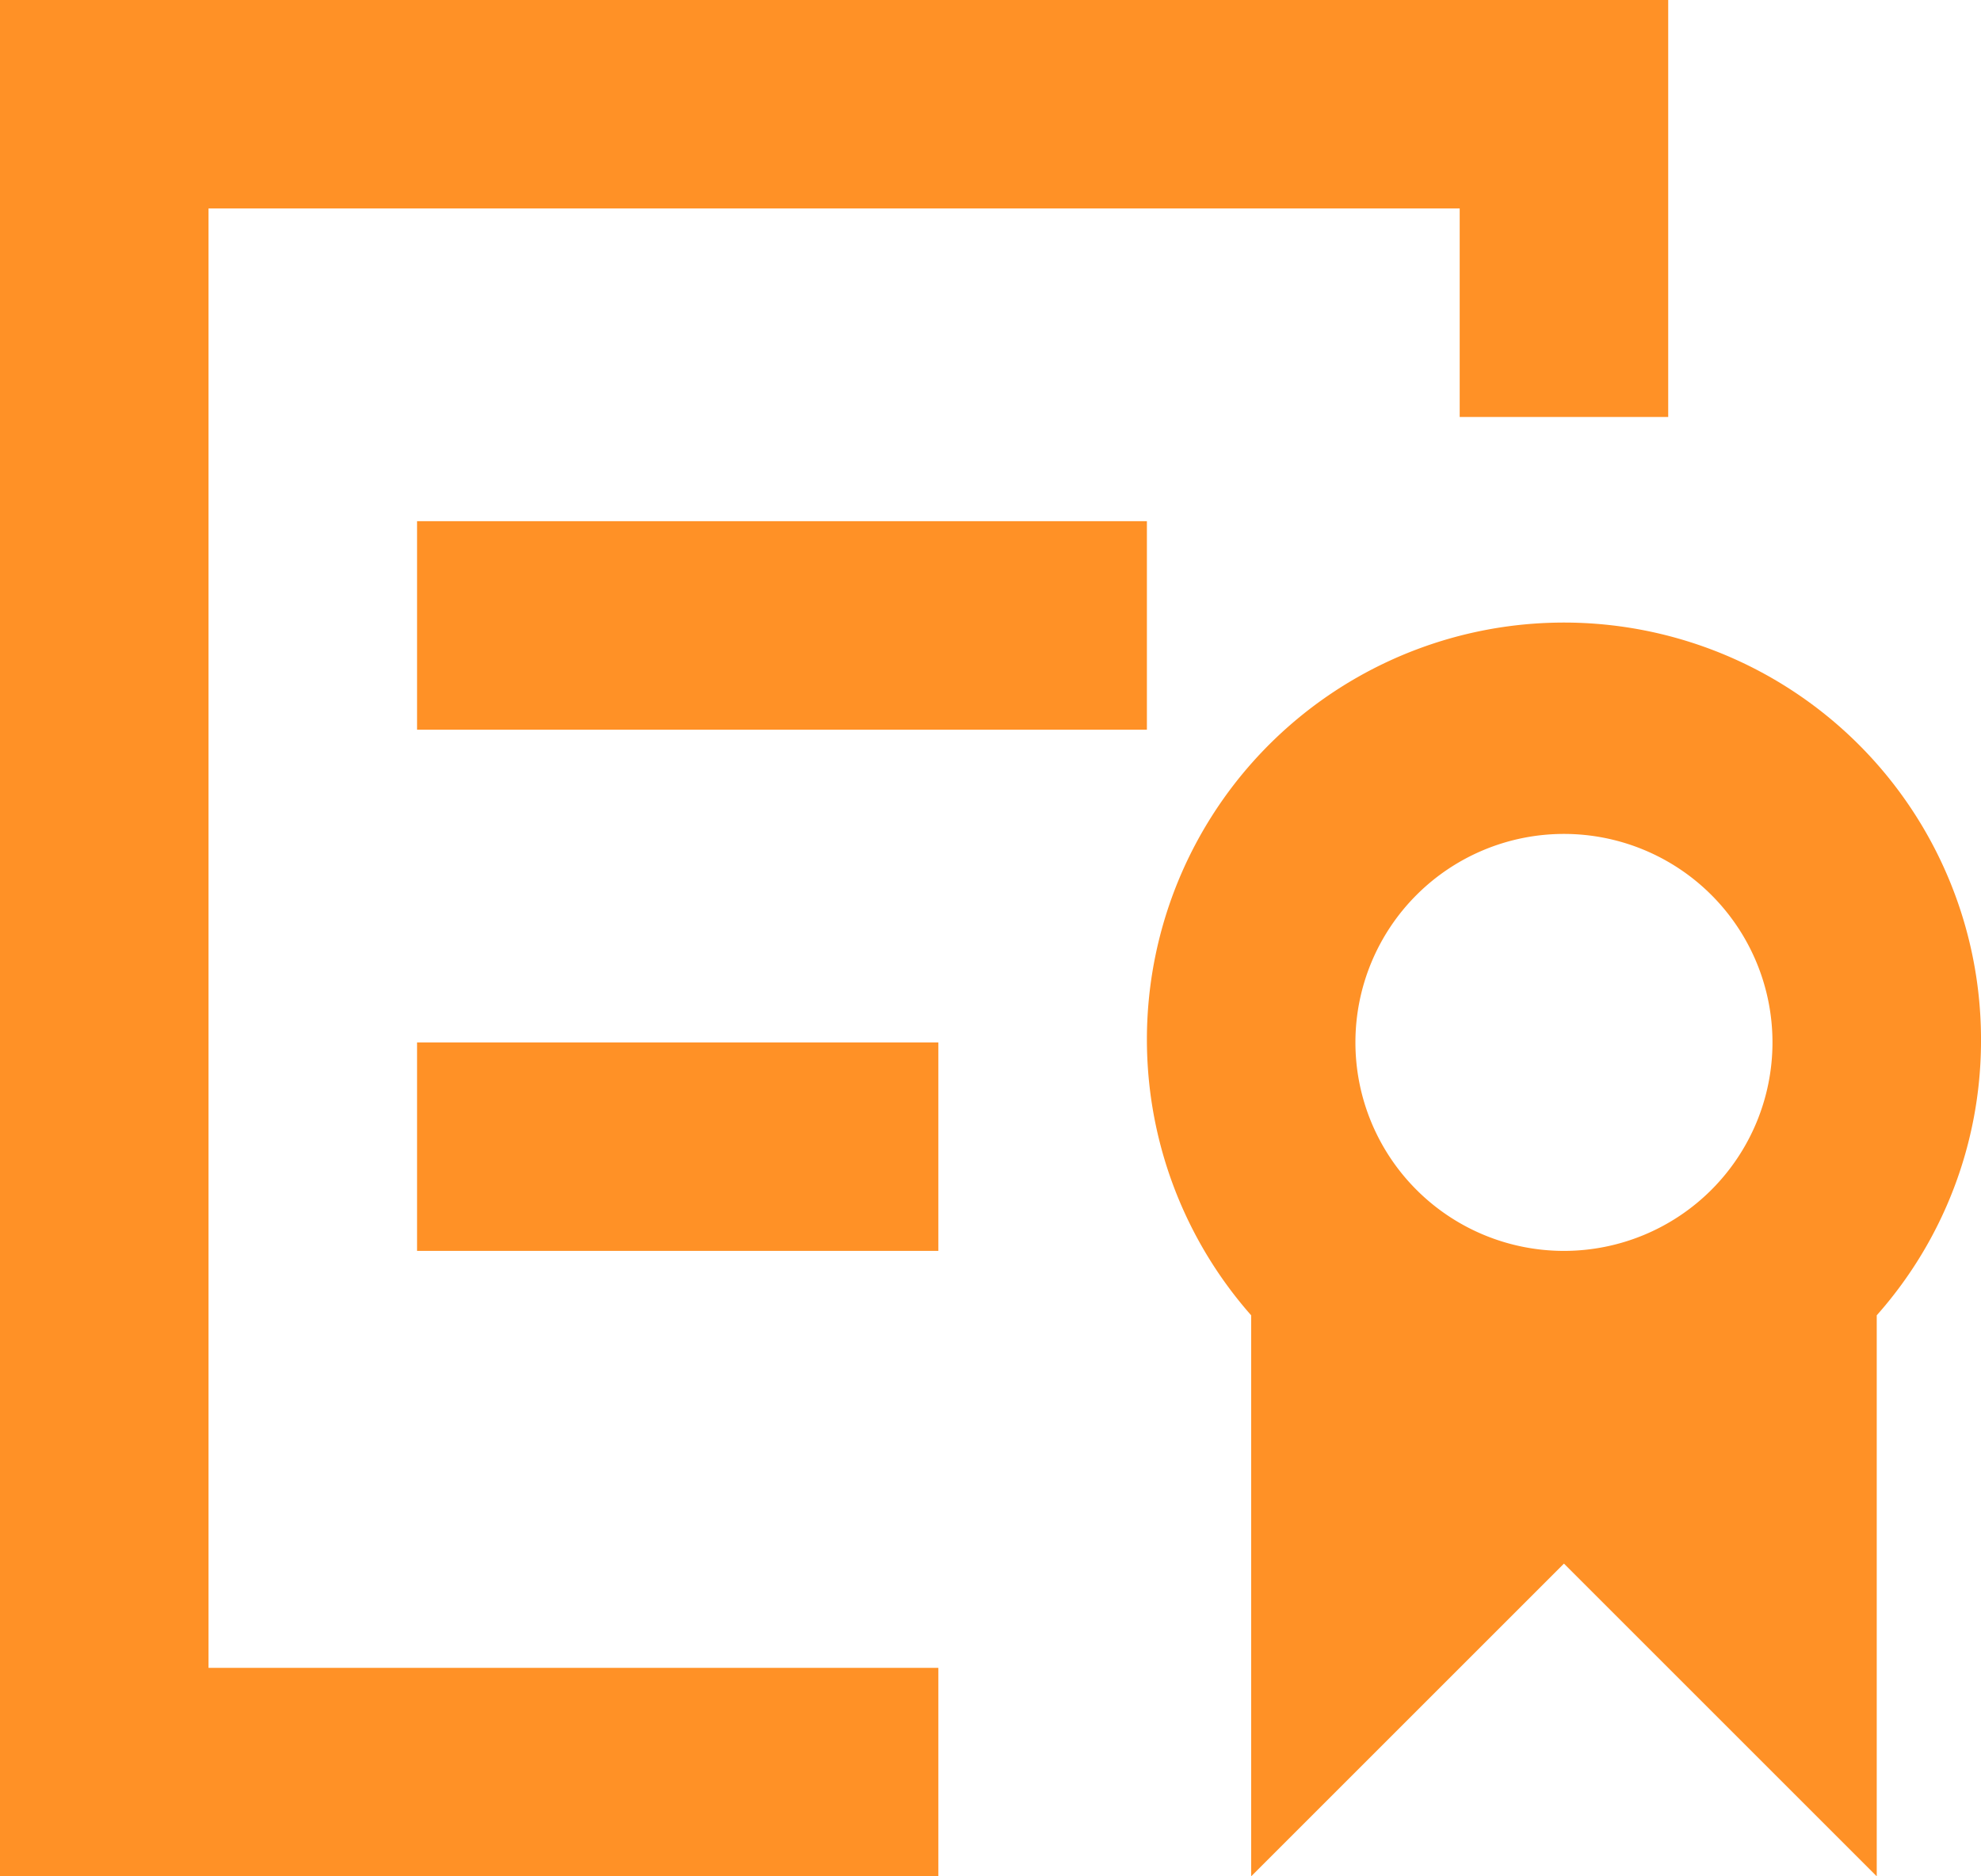 <svg id="icon" xmlns="http://www.w3.org/2000/svg" width="19" height="18" viewBox="0 0 19 18">
  <defs>
    <style>
      .cls-1 {
        fill: #ff9126;
        fill-rule: evenodd;
      }
    </style>
  </defs>
  <path id="形状_1583_拷贝" data-name="形状 1583 拷贝" class="cls-1" d="M427,534h-7v2h7v-2h0Zm-2,5h-5v2h5v-2h0Zm-7,6V531h12v2h2v-4H416v18h9v-2h-7Z" transform="translate(-416 -529)"/>
  <path id="形状_1585" data-name="形状 1585" class="cls-1" d="M435,539a4,4,0,1,0-7,2.618V547l3-3,3,3v-5.382A3.966,3.966,0,0,0,435,539Zm-4-2a2,2,0,1,1-2,2A2,2,0,0,1,431,537Z" transform="translate(-416 -529)"/>
</svg>
